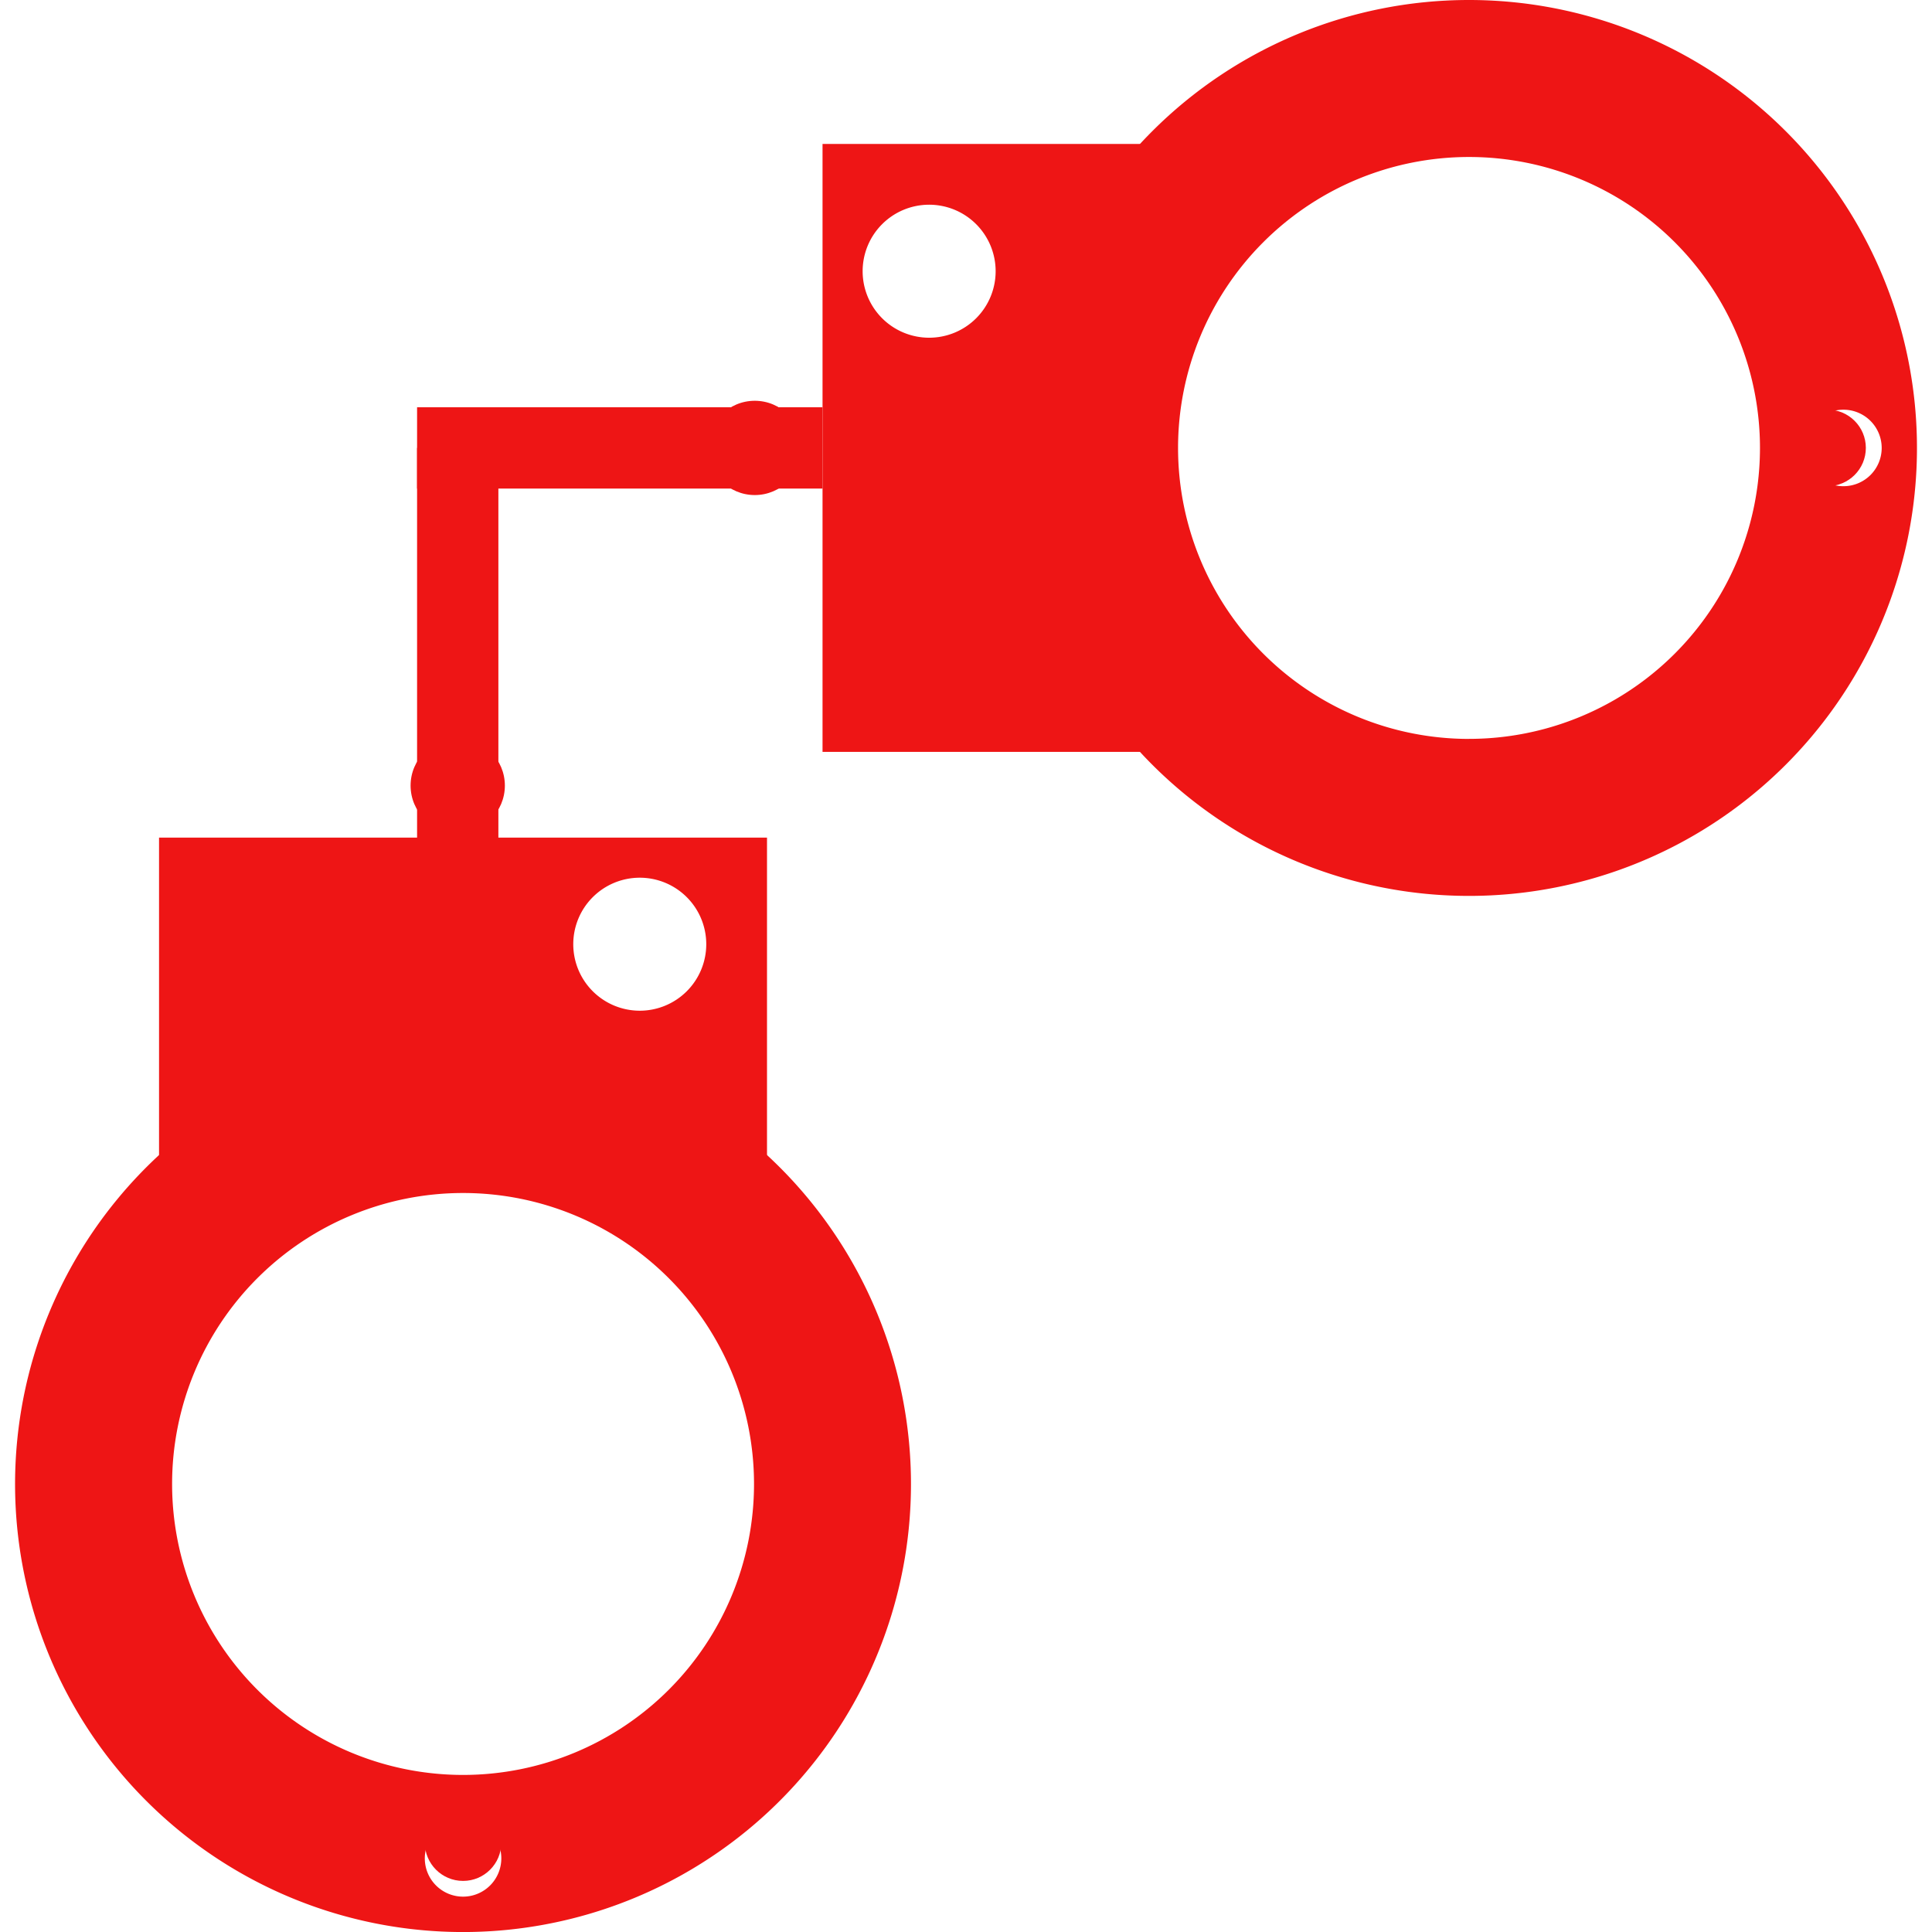 <svg id="Camada_x0020_1" xmlns="http://www.w3.org/2000/svg" width="50" height="50" viewBox="0 0 50 50">
  <defs>
    <style>
      .cls-1 {
        fill: none;
      }

      .cls-2, .cls-3 {
        fill: #ee1515;
      }

      .cls-3 {
        fill-rule: evenodd;
      }
    </style>
  </defs>
  <g id="_1299723453936">
    <rect id="Retângulo_21" data-name="Retângulo 21" class="cls-1" width="50" height="50"/>
    <g id="Grupo_26" data-name="Grupo 26" transform="translate(0.391)">
      <g id="Grupo_22" data-name="Grupo 22" transform="translate(0 21.677)">
        <circle id="Elipse_1" data-name="Elipse 1" class="cls-2" cx="0.99" cy="0.99" r="0.99" transform="translate(10.603 25.021)"/>
        <path id="Caminho_71" data-name="Caminho 71" class="cls-3" d="M60.24,263.549a1.721,1.721,0,1,1,1.721,1.721A1.721,1.721,0,0,1,60.24,263.549Zm5.014-2.759H49.52v8.325H65.254Z" transform="translate(-45.795 -260.79)"/>
        <path id="Caminho_72" data-name="Caminho 72" class="cls-3" d="M16.293,322.61A11.593,11.593,0,1,0,27.885,334.2,11.592,11.592,0,0,0,16.293,322.61ZM8.763,334.2a7.53,7.53,0,1,1,7.53,7.53A7.53,7.53,0,0,1,8.763,334.2Zm7.53,8.7a.99.99,0,1,1-.99.99A.99.99,0,0,1,16.293,342.9Z" transform="translate(-4.7 -317.472)"/>
      </g>
      <g id="Grupo_23" data-name="Grupo 23" transform="translate(20.896)">
        <circle id="Elipse_2" data-name="Elipse 2" class="cls-2" cx="0.99" cy="0.99" r="0.99" transform="translate(25.021 12.582) rotate(-90)"/>
        <path id="Caminho_73" data-name="Caminho 73" class="cls-3" d="M258.859,49.825a1.721,1.721,0,1,1,1.721-1.721A1.72,1.72,0,0,1,258.859,49.825ZM256.1,44.81V60.544h8.325V44.81Z" transform="translate(-256.1 -41.085)"/>
        <path id="Caminho_74" data-name="Caminho 74" class="cls-3" d="M317.91,11.593A11.593,11.593,0,1,0,329.5,0,11.593,11.593,0,0,0,317.91,11.593Zm11.593,7.53a7.53,7.53,0,1,1,7.53-7.53A7.53,7.53,0,0,1,329.5,19.122Zm8.7-7.53a.99.99,0,1,1,.99.99A.99.99,0,0,1,338.2,11.593Z" transform="translate(-312.772)"/>
      </g>
      <g id="Grupo_24" data-name="Grupo 24" transform="translate(10.235 11.591)">
        <rect id="Retângulo_22" data-name="Retângulo 22" class="cls-2" width="2.104" height="10.492" transform="translate(0.168)"/>
        <circle id="Elipse_3" data-name="Elipse 3" class="cls-2" cx="1.22" cy="1.22" r="1.22" transform="translate(0 7.52)"/>
      </g>
      <g id="Grupo_25" data-name="Grupo 25" transform="translate(10.403 10.372)">
        <rect id="Retângulo_23" data-name="Retângulo 23" class="cls-2" width="2.104" height="10.492" transform="translate(0 2.272) rotate(-90)"/>
        <circle id="Elipse_4" data-name="Elipse 4" class="cls-2" cx="1.22" cy="1.22" r="1.22" transform="translate(7.52 2.44) rotate(-90)"/>
      </g>
    </g>
  </g>
</svg>
